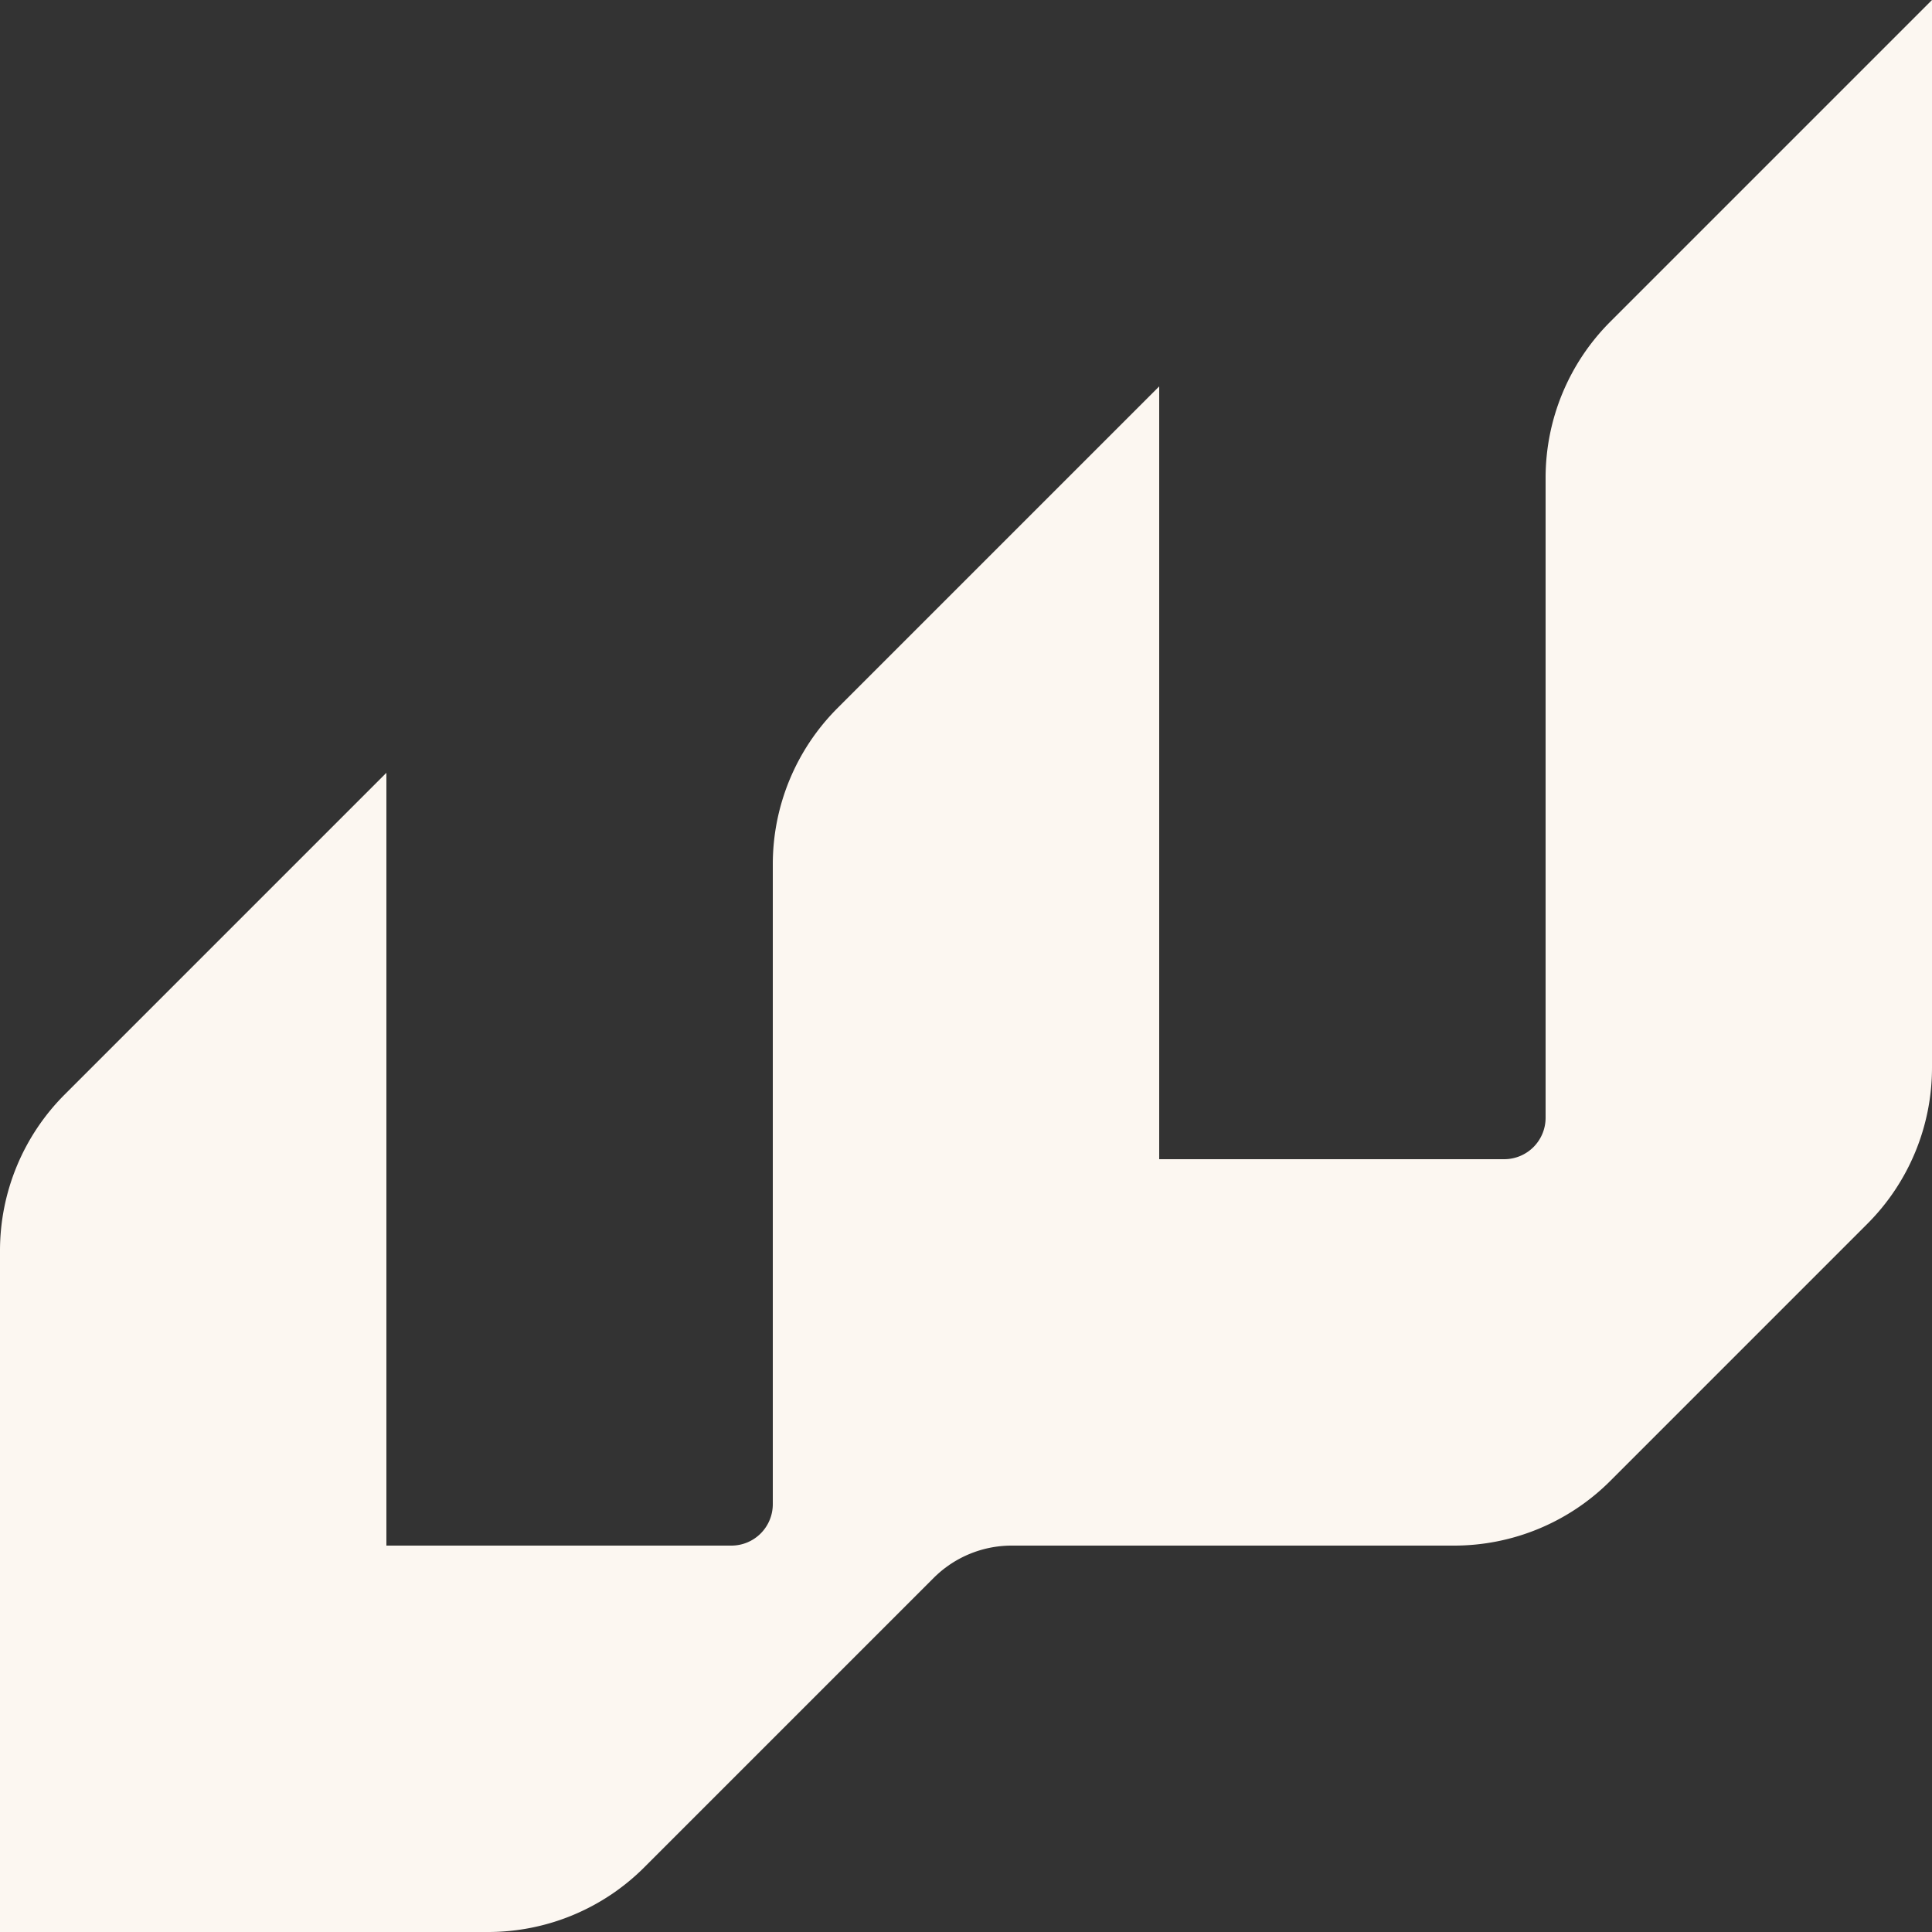 <svg xmlns="http://www.w3.org/2000/svg" xmlns:xlink="http://www.w3.org/1999/xlink" width="65" height="65" viewBox="0 0 65 65">
  <rect x="0" y="0" width="65" height="65" fill="#333333" stroke="none"/>
  <defs>
    <clipPath id="clip-path">
      <rect id="Rectangle_1" data-name="Rectangle 1" width="65" height="65" fill="#fcf7f1"/>
    </clipPath>
  </defs>
  <g id="Group_1" data-name="Group 1" clip-path="url(#clip-path)">
    <path id="Path_1" data-name="Path 1" d="M52,16.077v21.53A1.393,1.393,0,0,1,50.608,39H39V13L28.176,23.824A7.429,7.429,0,0,0,26,29.077V50.606A1.393,1.393,0,0,1,24.607,52H13V26L2.176,36.824A7.428,7.428,0,0,0,0,42.077V65H16.423a7.429,7.429,0,0,0,5.253-2.176l9.736-9.736A3.714,3.714,0,0,1,34.038,52H48.923a7.429,7.429,0,0,0,5.253-2.176l8.648-8.649A7.428,7.428,0,0,0,65,35.923V0L54.176,10.824A7.429,7.429,0,0,0,52,16.077" transform="translate(0)" fill="#fcf7f1"/>
  </g>
</svg>
